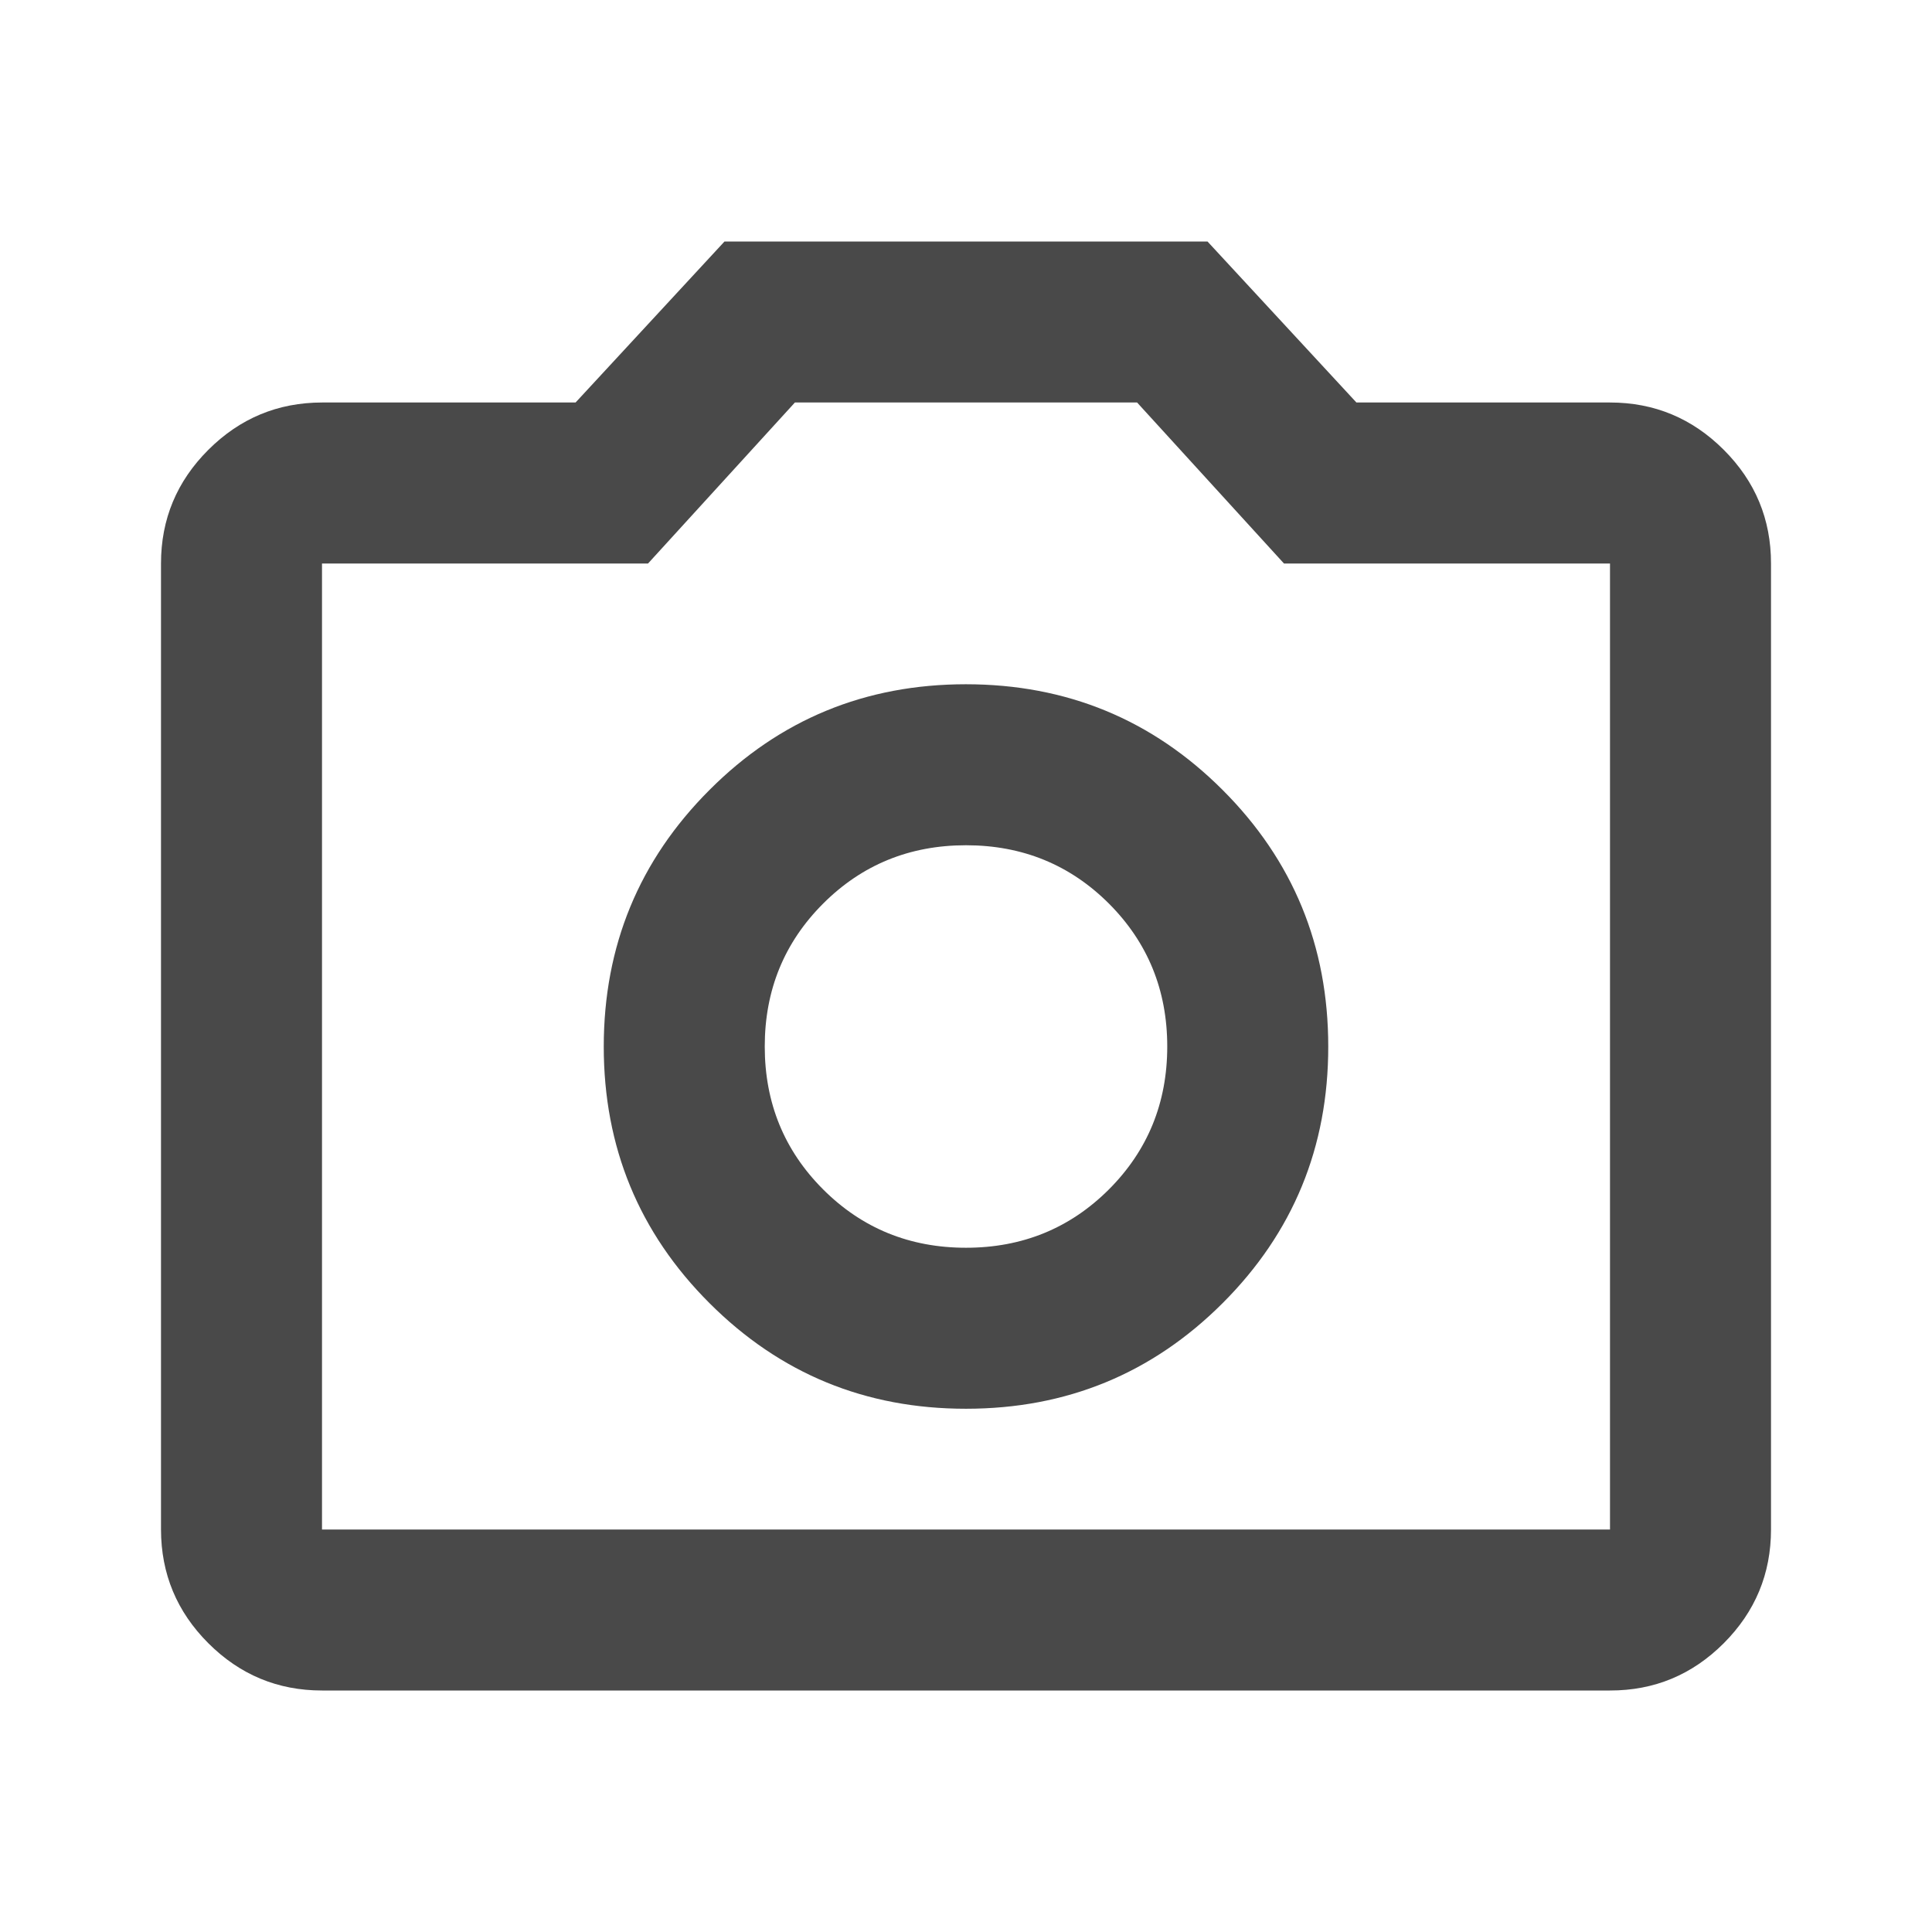 <svg width="36" height="36" viewBox="0 0 36 36" fill="none" xmlns="http://www.w3.org/2000/svg">
<path d="M18 26.25C19.875 26.25 21.469 25.594 22.782 24.282C24.095 22.97 24.751 21.376 24.75 19.5C24.75 17.625 24.094 16.032 22.782 14.72C21.47 13.408 19.876 12.751 18 12.75C16.125 12.75 14.531 13.406 13.22 14.72C11.908 16.032 11.251 17.626 11.25 19.5C11.25 21.375 11.906 22.969 13.22 24.282C14.533 25.595 16.126 26.251 18 26.25ZM18 23.25C16.95 23.25 16.062 22.887 15.338 22.163C14.613 21.438 14.25 20.55 14.25 19.5C14.25 18.45 14.613 17.562 15.338 16.837C16.062 16.113 16.95 15.75 18 15.75C19.05 15.75 19.938 16.113 20.663 16.837C21.387 17.562 21.75 18.45 21.75 19.5C21.75 20.55 21.387 21.438 20.663 22.163C19.938 22.887 19.05 23.25 18 23.25ZM6 31.5C5.175 31.5 4.469 31.206 3.882 30.619C3.295 30.032 3.001 29.326 3 28.5V10.5C3 9.675 3.294 8.969 3.882 8.382C4.47 7.795 5.176 7.501 6 7.5H10.725L13.5 4.5H22.5L25.275 7.5H30C30.825 7.5 31.532 7.794 32.12 8.382C32.708 8.97 33.001 9.676 33 10.5V28.5C33 29.325 32.706 30.032 32.12 30.619C31.532 31.207 30.826 31.501 30 31.5H6ZM6 28.5H30V10.5H23.925L21.188 7.5H14.812L12.075 10.5H6V28.5Z" fill="#494949"/>
</svg>
